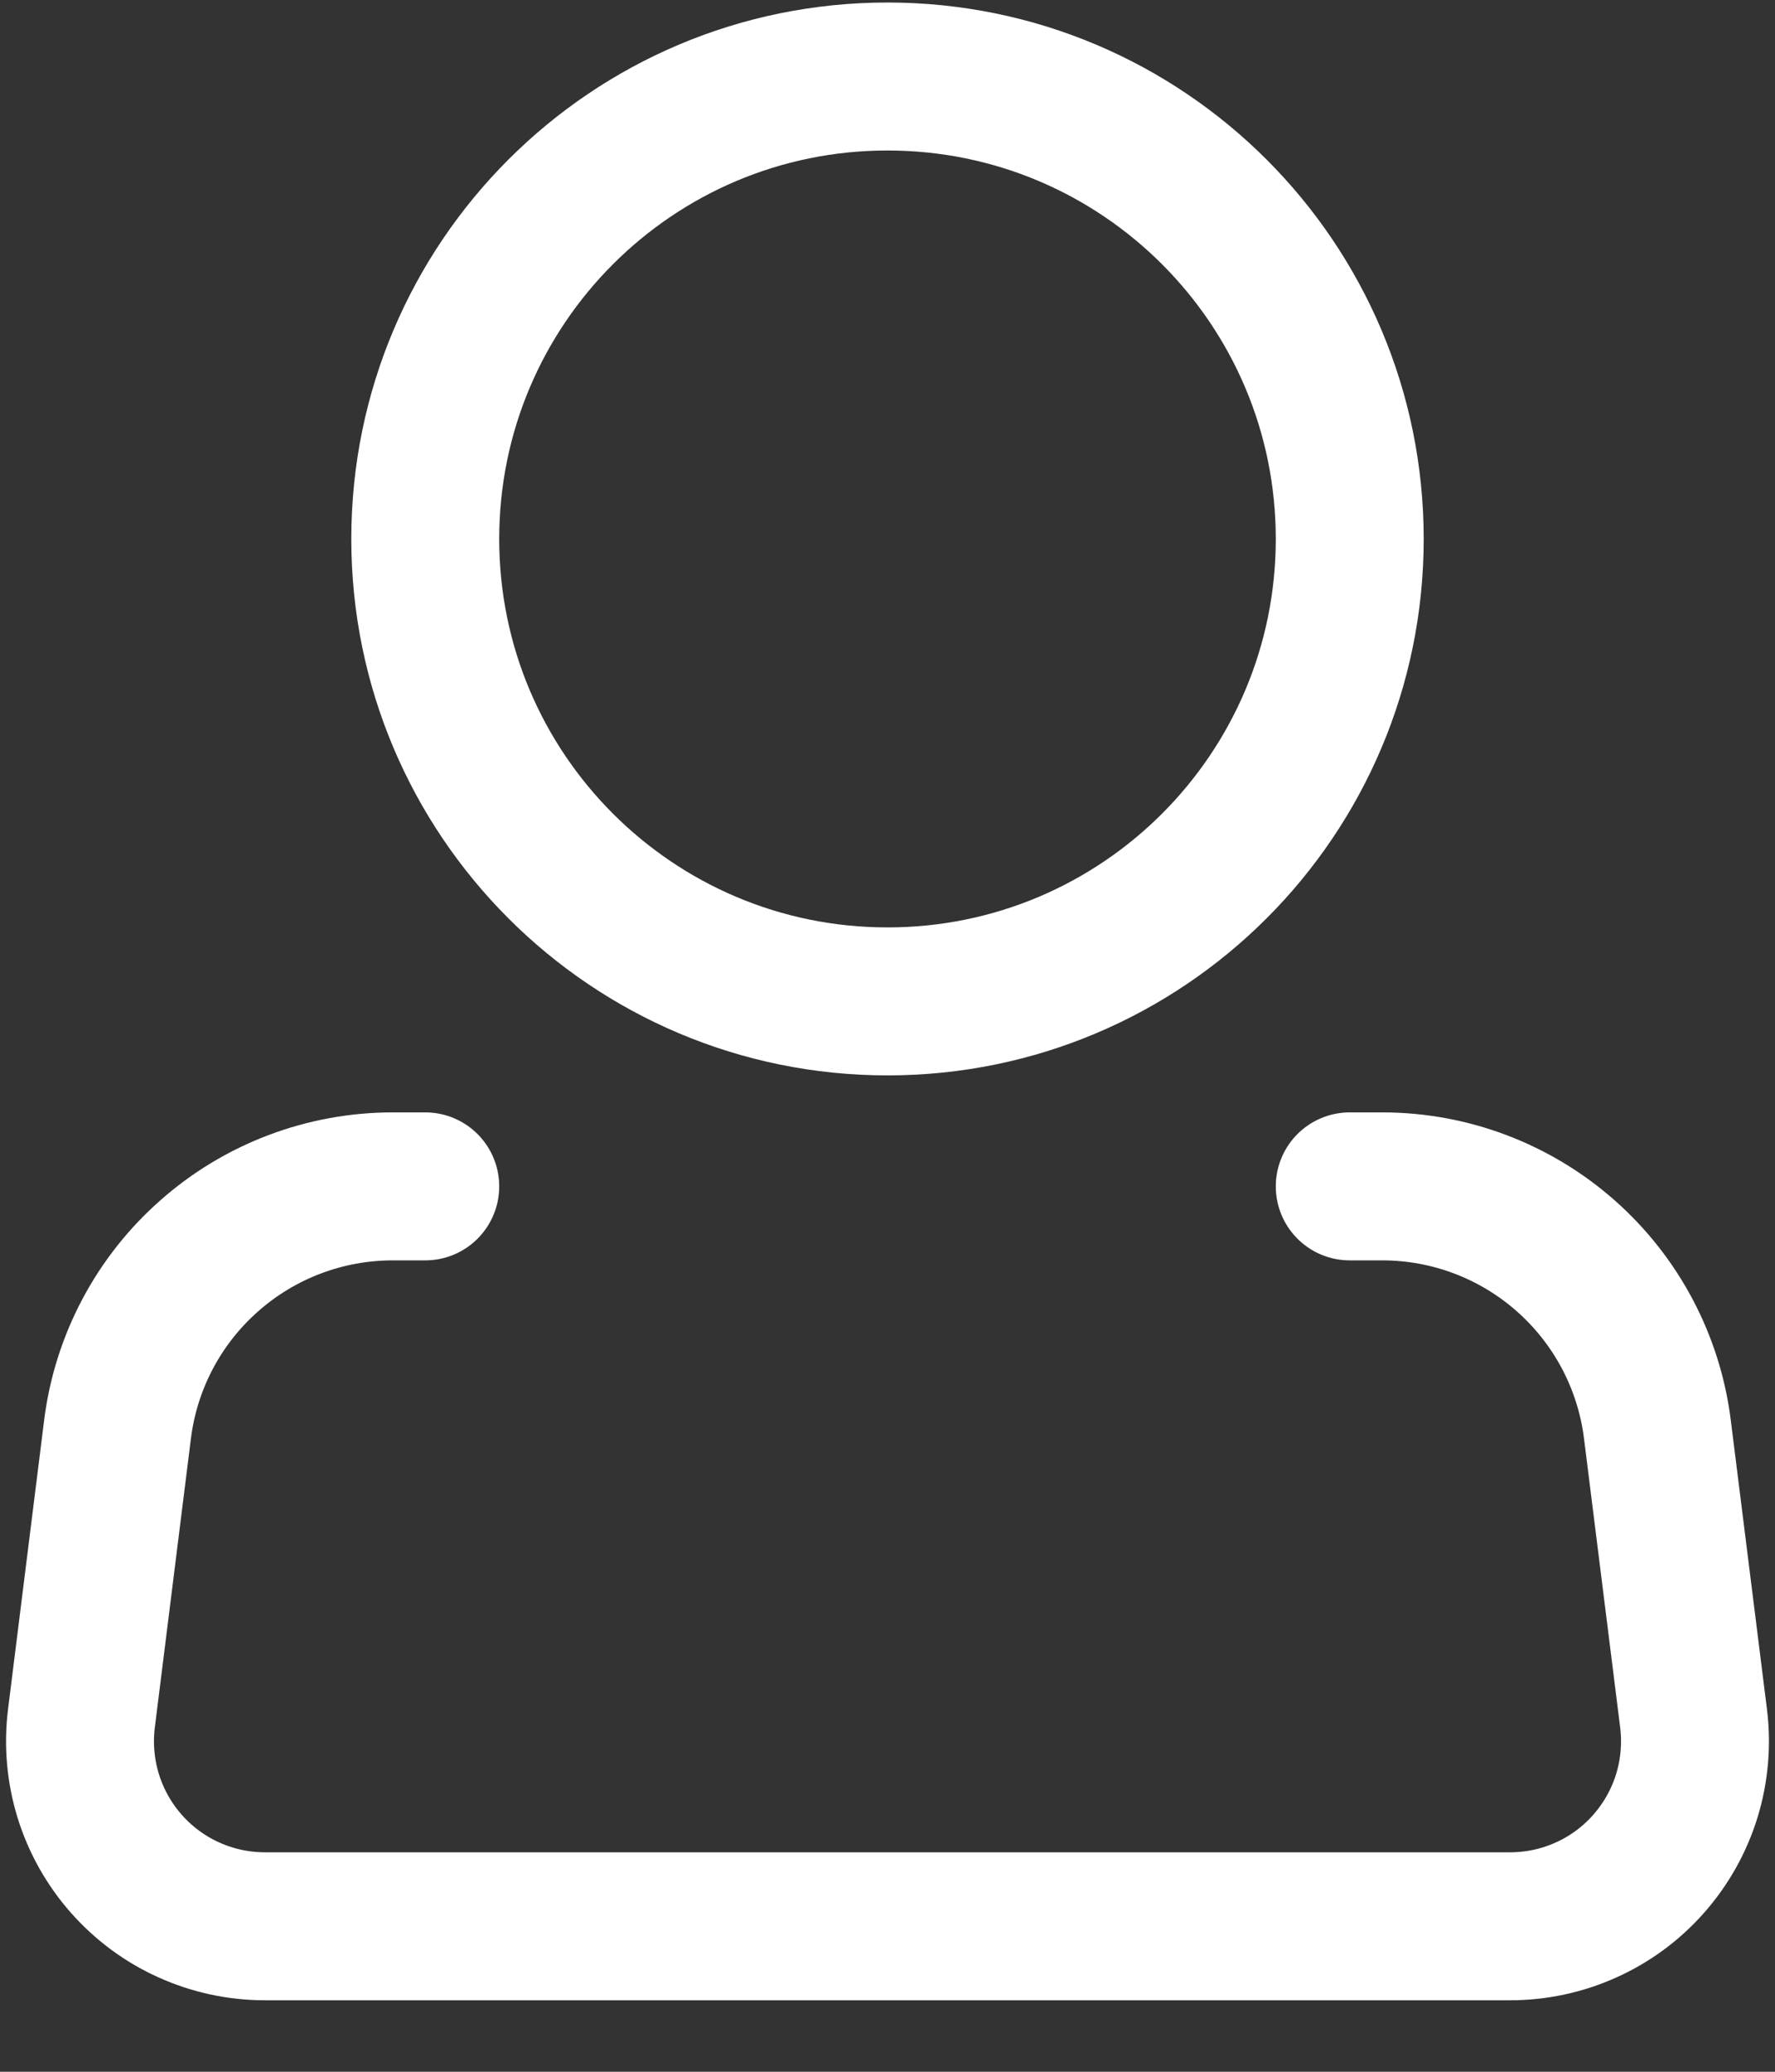 <?xml version="1.0" encoding="UTF-8"?> <svg xmlns="http://www.w3.org/2000/svg" width="24" height="28" viewBox="0 0 24 28" fill="none"><rect x="0" y="0" width="24" height="28" fill="#333333" stroke="none"/> <path d="M12 13.534C15.452 13.534 18.25 10.736 18.25 7.284C18.25 3.832 15.452 1.034 12 1.034C8.548 1.034 5.75 3.832 5.75 7.284C5.75 10.736 8.548 13.534 12 13.534Z" stroke="white" stroke-width="2"></path> <path d="M18.25 16.034H18.69C19.604 16.034 20.486 16.368 21.171 16.973C21.856 17.578 22.297 18.412 22.41 19.319L22.899 23.224C22.943 23.576 22.911 23.933 22.807 24.272C22.702 24.611 22.527 24.923 22.292 25.189C22.058 25.455 21.769 25.668 21.446 25.813C21.123 25.959 20.772 26.034 20.418 26.034H3.583C3.228 26.034 2.878 25.959 2.554 25.813C2.231 25.668 1.943 25.455 1.708 25.189C1.473 24.923 1.298 24.611 1.193 24.272C1.089 23.933 1.057 23.576 1.101 23.224L1.589 19.319C1.702 18.412 2.143 17.577 2.829 16.973C3.514 16.367 4.397 16.034 5.311 16.034H5.75" stroke="white" stroke-width="2" stroke-linecap="round" stroke-linejoin="round"></path> </svg> 